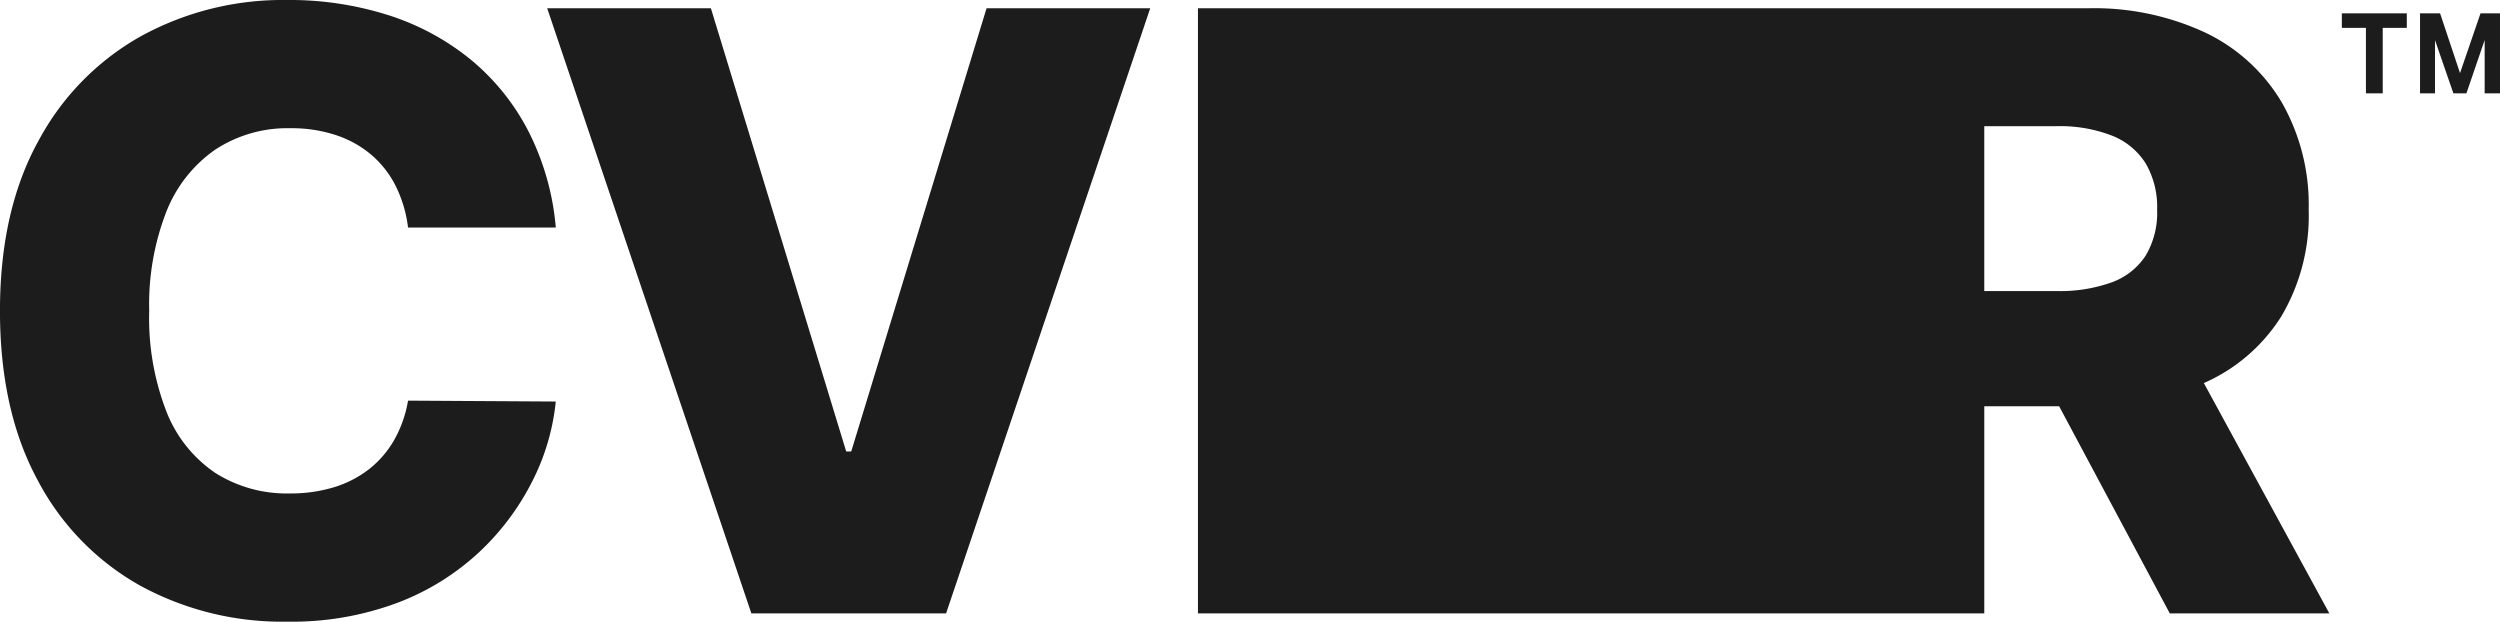 <svg viewBox="0 0 312.483 77.705" height="77.705" width="312.483" xmlns="http://www.w3.org/2000/svg">
  <g transform="translate(-924 -366)" data-name="Group 148" id="Group_148">
    <g transform="translate(476.97 143.67)" data-name="Group 3" id="Group_3">
      <path fill="#1c1c1c" transform="translate(750 234)" d="M-7.245-8.19h-3.01V-10h8.12V-8.19h-3.01V0h-2.1ZM-.483-10H2.023L4.515-2.534,7.077-10H9.513V0H7.595V-6.664L5.313,0H3.689l-2.3-6.65V0H-.483Z" data-name="Path 8" id="Path_8"></path>
      <path fill="#1c1c1c" transform="translate(551 299)" d="M-34.5-48.233H-52.968a16,16,0,0,0-1.514-5.134,12.483,12.483,0,0,0-3.028-3.915,13.2,13.2,0,0,0-4.45-2.493,17.612,17.612,0,0,0-5.669-.868,16.455,16.455,0,0,0-9.473,2.7A17.024,17.024,0,0,0-83.2-50.153,32.046,32.046,0,0,0-85.32-37.818a32.293,32.293,0,0,0,2.161,12.612,16.53,16.53,0,0,0,6.094,7.645,16.68,16.68,0,0,0,9.325,2.567,18.528,18.528,0,0,0,5.521-.776,13.54,13.54,0,0,0,4.395-2.271A12.5,12.5,0,0,0-54.685-21.7a14.978,14.978,0,0,0,1.717-4.893l18.466.111a28.186,28.186,0,0,1-2.9,9.9A31.659,31.659,0,0,1-44.03-7.7,31.111,31.111,0,0,1-54.279-1.33,37.741,37.741,0,0,1-68.11,1.034,37.054,37.054,0,0,1-86.483-3.49a32.288,32.288,0,0,1-12.8-13.2q-4.69-8.679-4.69-21.125,0-12.483,4.764-21.162A32.6,32.6,0,0,1-86.317-72.165,36.9,36.9,0,0,1-68.11-76.67a40.784,40.784,0,0,1,12.7,1.9,31.281,31.281,0,0,1,10.267,5.54,28.543,28.543,0,0,1,7.2,8.919A32.583,32.583,0,0,1-34.5-48.233Zm19.388-27.4L1.8-20.239h.628l16.915-55.4H39.8L14.284,0H-10.054l-25.52-75.636ZM45.766,0V-75.636H157.01a32.894,32.894,0,0,1,14.68,3.047,22.228,22.228,0,0,1,9.547,8.716A25.845,25.845,0,0,1,184.6-50.449,24.667,24.667,0,0,1,181.164-37.1a21.784,21.784,0,0,1-9.75,8.347,35.987,35.987,0,0,1-14.957,2.862H136.7v-14.4h16.361a19.14,19.14,0,0,0,6.925-1.089,8.554,8.554,0,0,0,4.229-3.324,10.426,10.426,0,0,0,1.44-5.743,10.809,10.809,0,0,0-1.44-5.817,8.8,8.8,0,0,0-4.247-3.472,18.073,18.073,0,0,0-6.906-1.163h-9.011V0ZM168.348-34.568,187.184,0H167.24L148.774-34.568Z" data-name="Path 7" id="Path_7"></path>
    </g>
  </g>
</svg>
